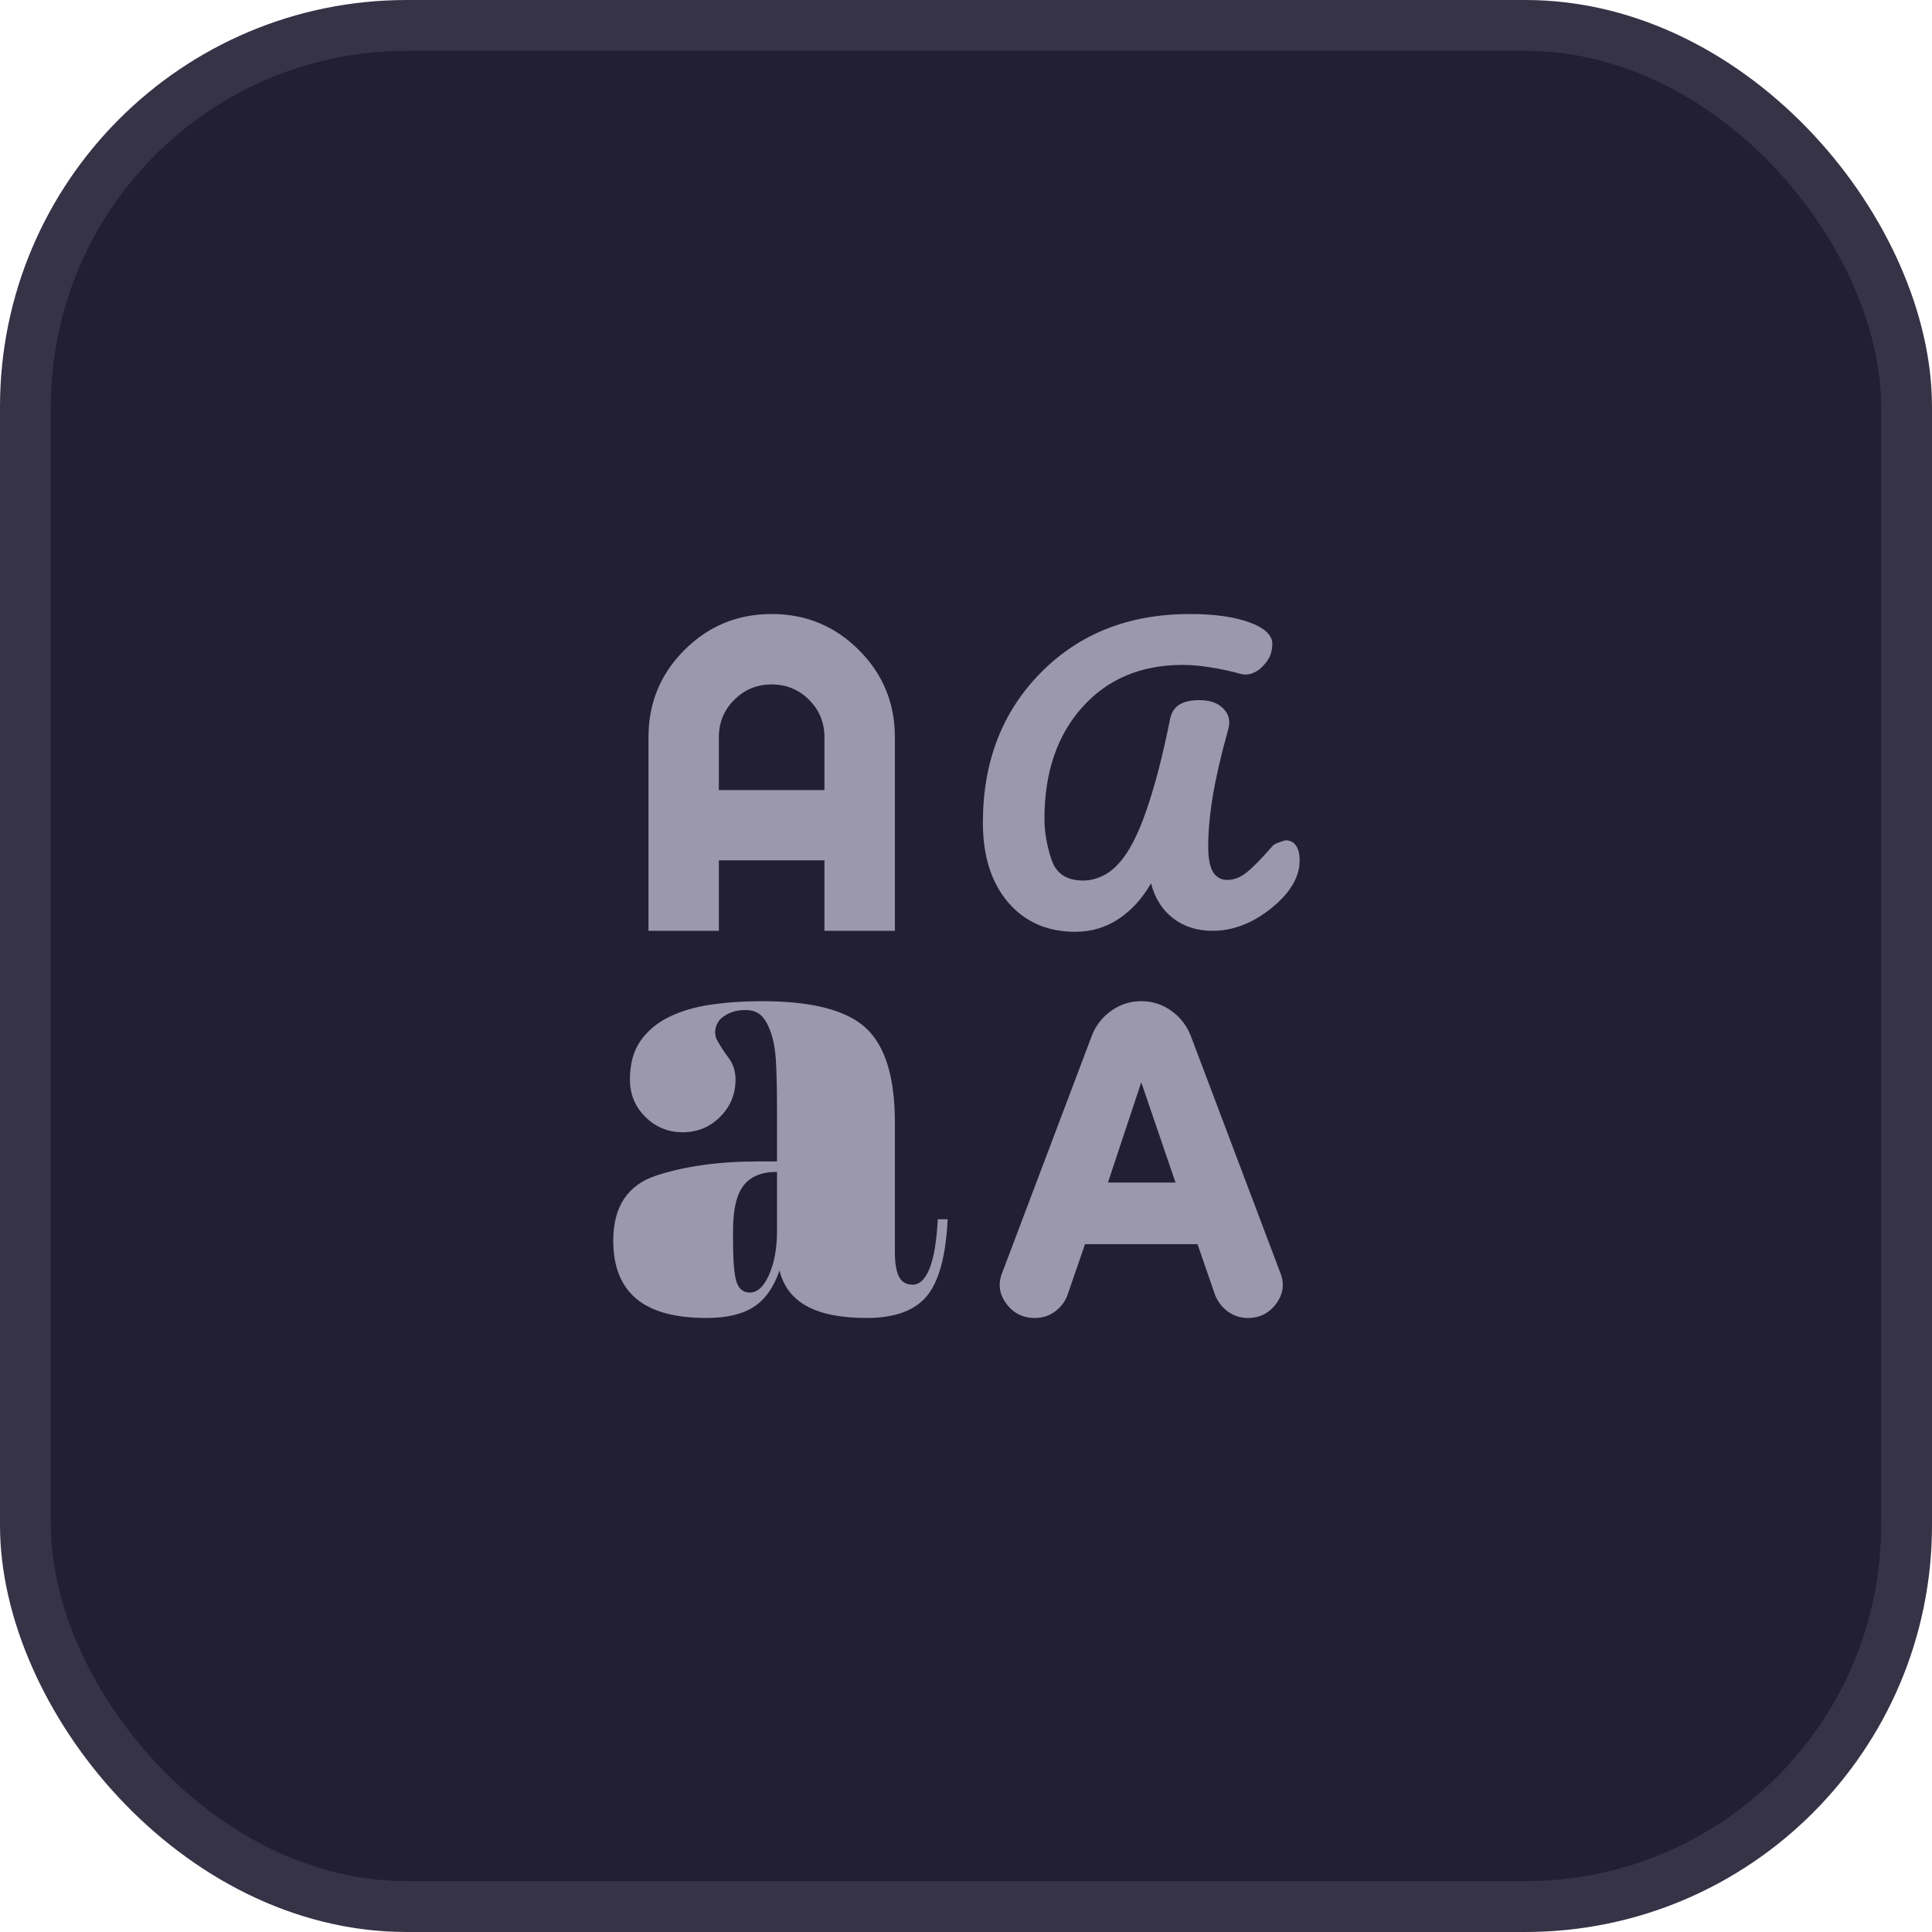 <svg
                            width="38"
                            height="38"
                            viewBox="0 0 38 38"
                            fill="none"
                            xmlns="http://www.w3.org/2000/svg"
                          >
                            <rect
                              x="0.5"
                              y="0.5"
                              width="37"
                              height="37"
                              rx="7.5"
                              fill="#221F33"
                              stroke="#363347"
                            />
                            <path
                              d="M13.898 25.923C13.276 25.923 12.815 25.797 12.514 25.543C12.213 25.29 12.062 24.91 12.062 24.403C12.062 23.733 12.345 23.306 12.91 23.121C13.475 22.936 14.144 22.844 14.917 22.844H15.283V21.873C15.283 21.48 15.277 21.16 15.264 20.912C15.252 20.663 15.216 20.459 15.158 20.297C15.1 20.136 15.033 20.024 14.957 19.961C14.881 19.897 14.782 19.866 14.659 19.866C14.551 19.866 14.455 19.883 14.37 19.917C14.285 19.952 14.215 19.998 14.158 20.055C14.113 20.113 14.084 20.173 14.072 20.236C14.059 20.299 14.066 20.365 14.091 20.434C14.159 20.561 14.239 20.685 14.33 20.806C14.421 20.928 14.467 21.069 14.467 21.231C14.467 21.52 14.366 21.765 14.164 21.967C13.962 22.169 13.717 22.27 13.428 22.27C13.14 22.27 12.895 22.169 12.693 21.968C12.491 21.767 12.39 21.522 12.39 21.235C12.39 20.924 12.459 20.67 12.598 20.473C12.736 20.275 12.924 20.118 13.16 20.002C13.397 19.886 13.671 19.805 13.982 19.76C14.294 19.715 14.628 19.692 14.986 19.692C15.967 19.692 16.648 19.867 17.029 20.218C17.41 20.567 17.601 21.187 17.601 22.076V24.623C17.601 24.843 17.628 25.005 17.682 25.11C17.736 25.216 17.825 25.268 17.95 25.268C18.086 25.268 18.197 25.163 18.282 24.953C18.367 24.742 18.422 24.418 18.445 23.982H18.639C18.605 24.698 18.469 25.201 18.231 25.49C17.994 25.779 17.598 25.923 17.042 25.923C16.544 25.923 16.155 25.846 15.872 25.692C15.59 25.538 15.41 25.304 15.332 24.99C15.217 25.324 15.047 25.563 14.822 25.707C14.598 25.851 14.29 25.923 13.898 25.923ZM20.351 25.923C20.116 25.923 19.928 25.827 19.789 25.636C19.649 25.444 19.626 25.238 19.718 25.019L21.477 20.366C21.554 20.168 21.681 20.006 21.857 19.881C22.032 19.755 22.229 19.692 22.447 19.692C22.665 19.692 22.862 19.755 23.038 19.881C23.213 20.006 23.34 20.168 23.418 20.366L25.176 25.019C25.268 25.238 25.245 25.444 25.105 25.636C24.966 25.827 24.779 25.923 24.544 25.923C24.403 25.923 24.274 25.883 24.159 25.802C24.044 25.721 23.958 25.612 23.9 25.474L23.554 24.471H21.341L20.995 25.474C20.949 25.601 20.869 25.707 20.753 25.794C20.638 25.88 20.504 25.923 20.351 25.923ZM14.748 25.423C14.899 25.423 15.026 25.304 15.129 25.067C15.232 24.831 15.283 24.545 15.283 24.21V23.049C14.983 23.049 14.764 23.138 14.625 23.318C14.487 23.497 14.418 23.789 14.418 24.194V24.384C14.418 24.801 14.441 25.078 14.487 25.216C14.534 25.354 14.621 25.423 14.748 25.423ZM21.792 23.259H23.121L22.447 21.288L21.792 23.259ZM21.151 18.327C20.598 18.327 20.156 18.133 19.826 17.745C19.497 17.358 19.332 16.836 19.332 16.18C19.332 14.982 19.712 13.999 20.472 13.23C21.232 12.461 22.208 12.077 23.4 12.077C23.886 12.077 24.278 12.132 24.577 12.242C24.875 12.351 25.025 12.493 25.025 12.666C25.025 12.735 25.013 12.803 24.991 12.871C24.968 12.939 24.928 13.004 24.87 13.067C24.808 13.145 24.734 13.201 24.65 13.236C24.566 13.271 24.478 13.276 24.388 13.251C24.227 13.205 24.042 13.165 23.834 13.13C23.626 13.095 23.436 13.078 23.263 13.078C22.443 13.078 21.785 13.355 21.288 13.909C20.792 14.463 20.543 15.195 20.543 16.107C20.543 16.358 20.588 16.623 20.679 16.901C20.769 17.179 20.977 17.319 21.303 17.319C21.426 17.319 21.549 17.291 21.67 17.236C21.792 17.18 21.9 17.099 21.996 16.991C22.193 16.784 22.375 16.438 22.543 15.954C22.711 15.47 22.865 14.883 23.004 14.192C23.027 14.04 23.087 13.931 23.185 13.867C23.282 13.803 23.417 13.771 23.589 13.771C23.796 13.771 23.954 13.826 24.063 13.938C24.172 14.049 24.204 14.186 24.157 14.348C24.018 14.846 23.918 15.278 23.856 15.646C23.795 16.013 23.764 16.346 23.764 16.645C23.764 16.877 23.795 17.046 23.858 17.15C23.921 17.255 24.015 17.307 24.14 17.307C24.268 17.307 24.393 17.259 24.514 17.164C24.636 17.069 24.806 16.896 25.025 16.645C25.05 16.608 25.136 16.569 25.284 16.528C25.374 16.528 25.443 16.563 25.491 16.632C25.539 16.701 25.562 16.8 25.562 16.927C25.562 17.25 25.378 17.561 25.009 17.86C24.639 18.159 24.253 18.308 23.849 18.308C23.549 18.308 23.292 18.227 23.077 18.064C22.863 17.901 22.717 17.671 22.639 17.375C22.466 17.675 22.253 17.908 21.999 18.076C21.745 18.243 21.463 18.327 21.151 18.327ZM12.755 18.308V14.497C12.755 13.827 12.991 13.256 13.462 12.785C13.934 12.313 14.506 12.077 15.178 12.077C15.85 12.077 16.422 12.313 16.893 12.785C17.365 13.256 17.601 13.827 17.601 14.497V18.308H16.216V16.922H14.139V18.308H12.755ZM14.139 15.539H16.216V14.5C16.216 14.212 16.115 13.966 15.914 13.765C15.712 13.563 15.466 13.462 15.178 13.462C14.889 13.462 14.644 13.563 14.442 13.765C14.24 13.966 14.139 14.212 14.139 14.5V15.539Z"
                              fill="#9B98AE"
                            />
                          </svg>